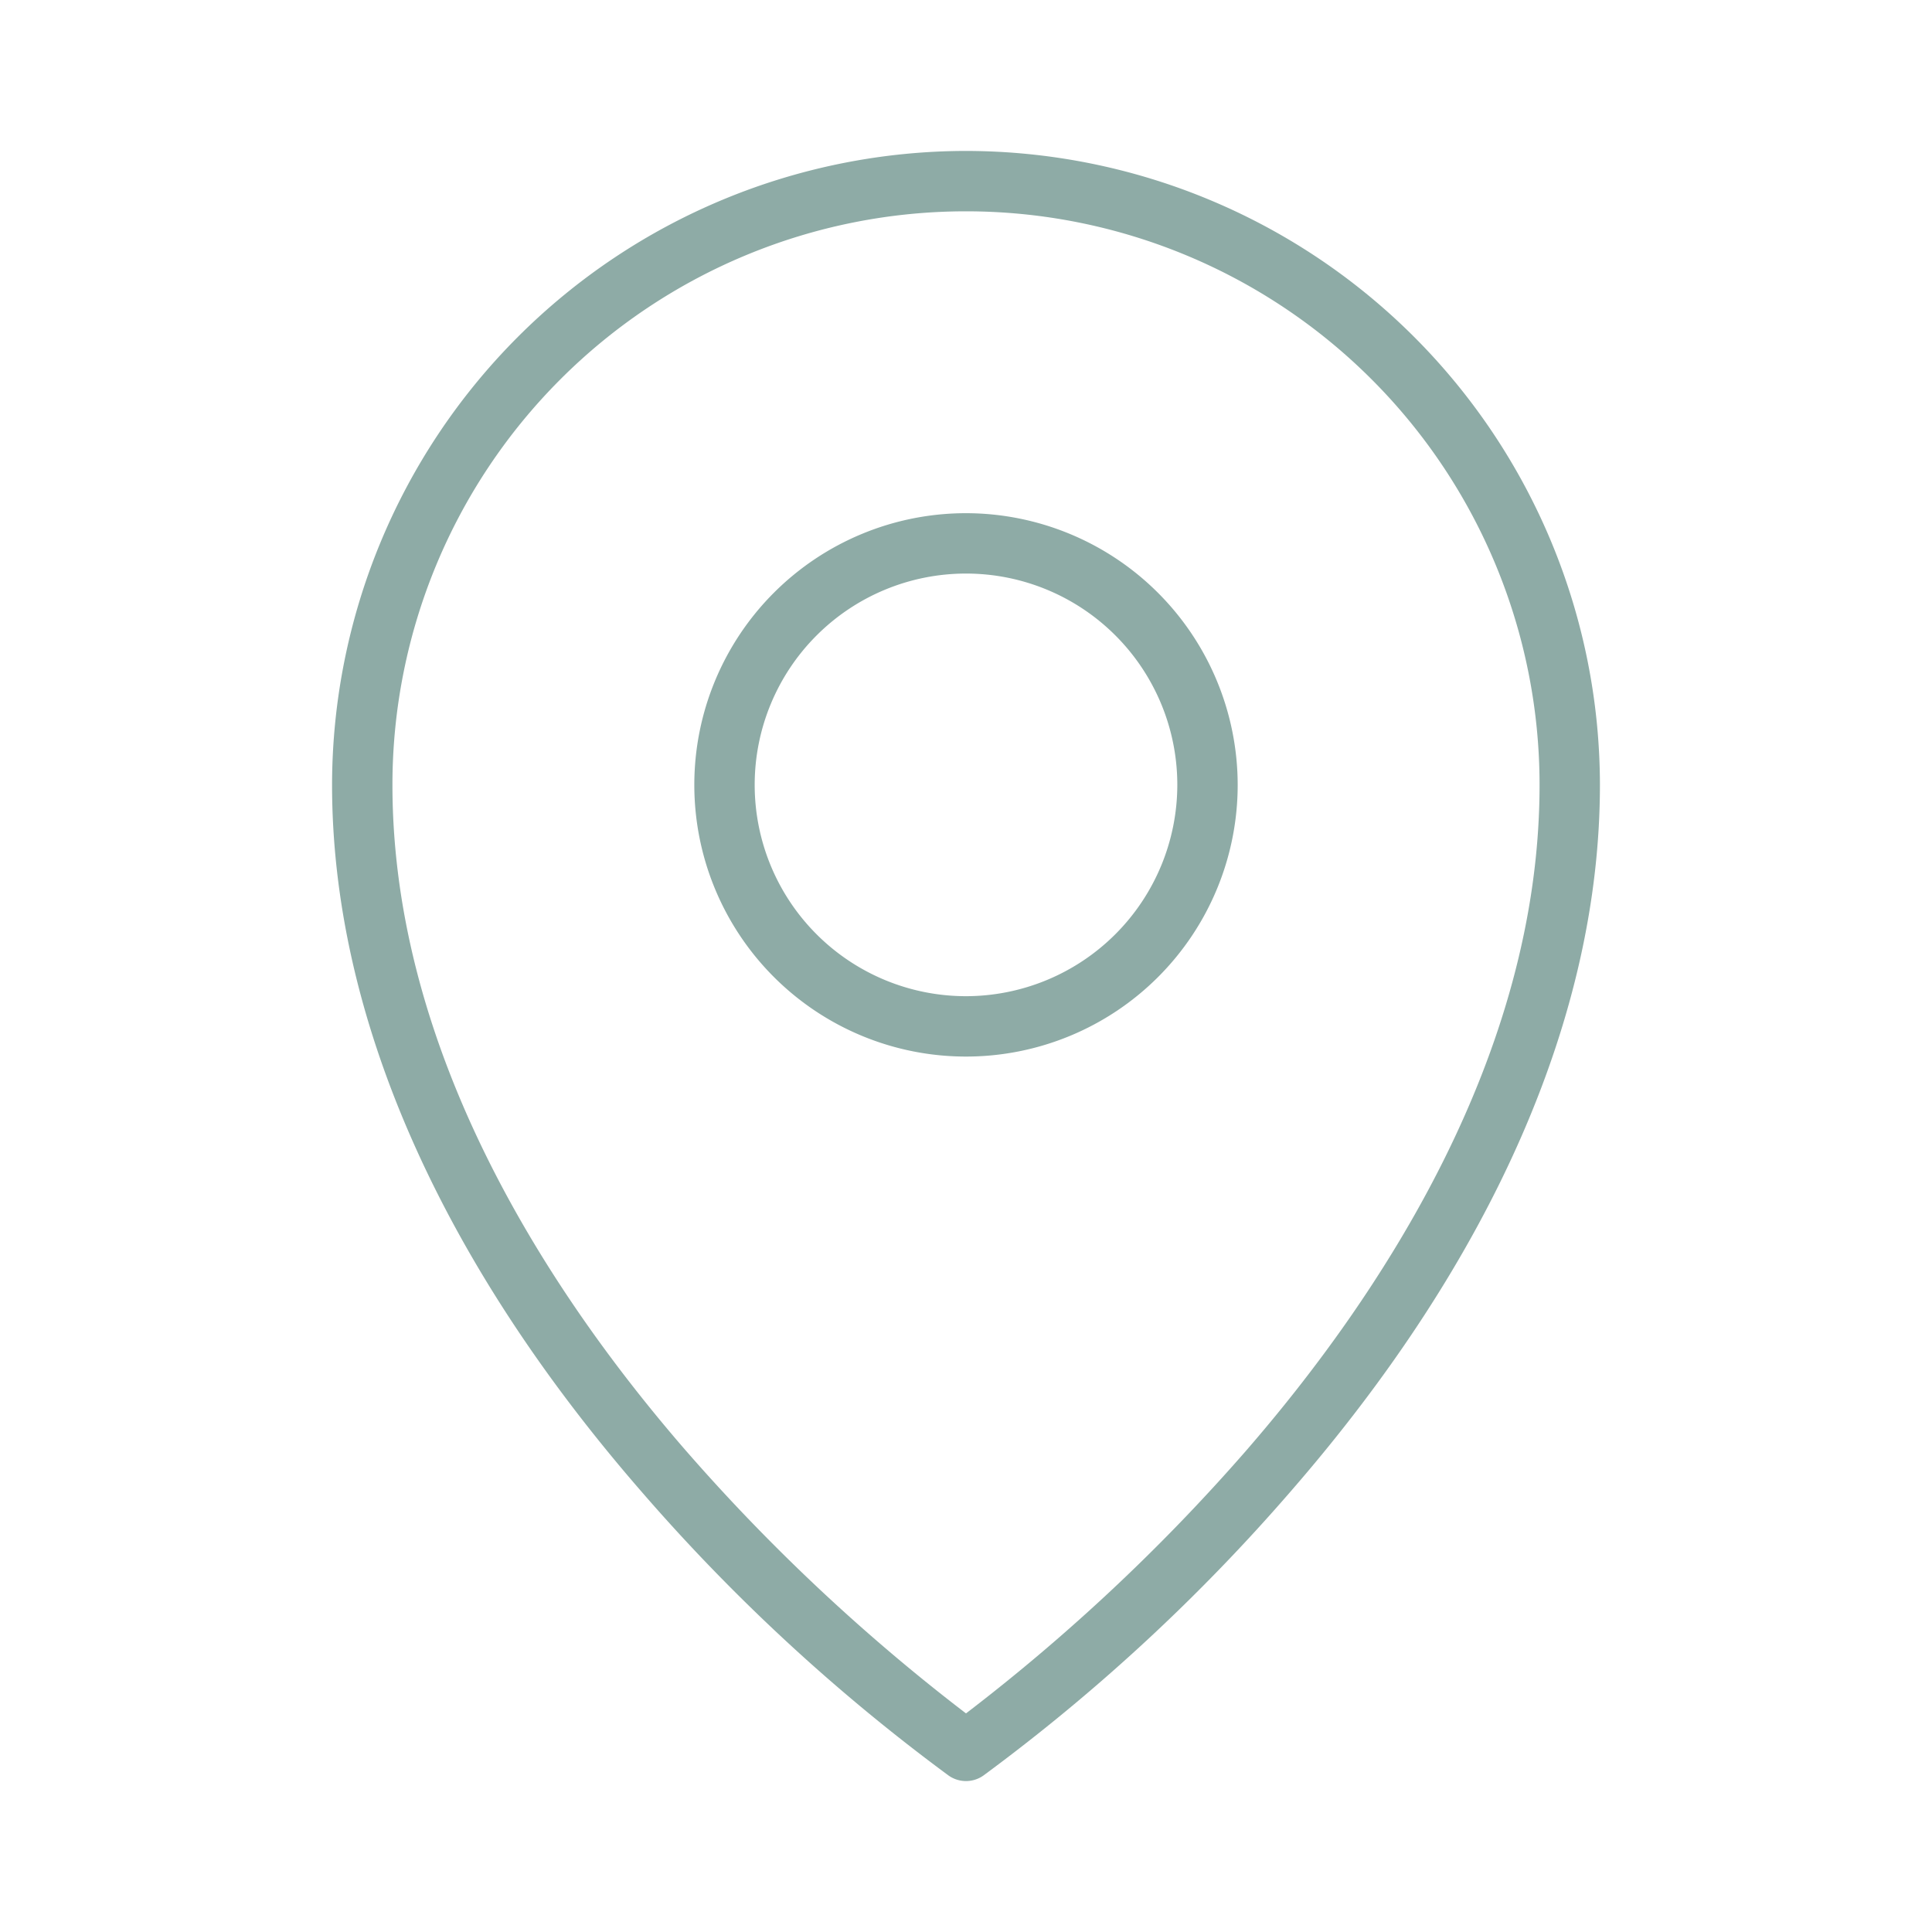 <!DOCTYPE svg PUBLIC "-//W3C//DTD SVG 1.1//EN" "http://www.w3.org/Graphics/SVG/1.1/DTD/svg11.dtd">
<!-- Uploaded to: SVG Repo, www.svgrepo.com, Transformed by: SVG Repo Mixer Tools -->
<svg fill="#8eaba6" width="800px" height="800px" viewBox="0 0 256 256" id="Flat" xmlns="http://www.w3.org/2000/svg">
<g id="SVGRepo_bgCarrier" stroke-width="0"/>
<g id="SVGRepo_tracerCarrier" stroke-linecap="round" stroke-linejoin="round"/>
<g id="SVGRepo_iconCarrier"> <path d="M128,68a36,36,0,1,0,36,36A36.041,36.041,0,0,0,128,68Zm0,64a28,28,0,1,1,28-28A28.031,28.031,0,0,1,128,132Zm0-112a84.095,84.095,0,0,0-84,84c0,30.418,14.171,62.793,40.981,93.625a250.12,250.12,0,0,0,40.725,37.652,4,4,0,0,0,4.588,0A250.12,250.12,0,0,0,171.018,197.625c26.811-30.832,40.981-63.207,40.981-93.625A84.095,84.095,0,0,0,128,20Zm37.104,172.234a254.04,254.04,0,0,1-37.104,34.801,254.04,254.04,0,0,1-37.104-34.801C73.152,171.796,52,139.896,52,104a76,76,0,0,1,152,0C204,139.896,182.847,171.796,165.103,192.234Z"/> </g>
</svg>